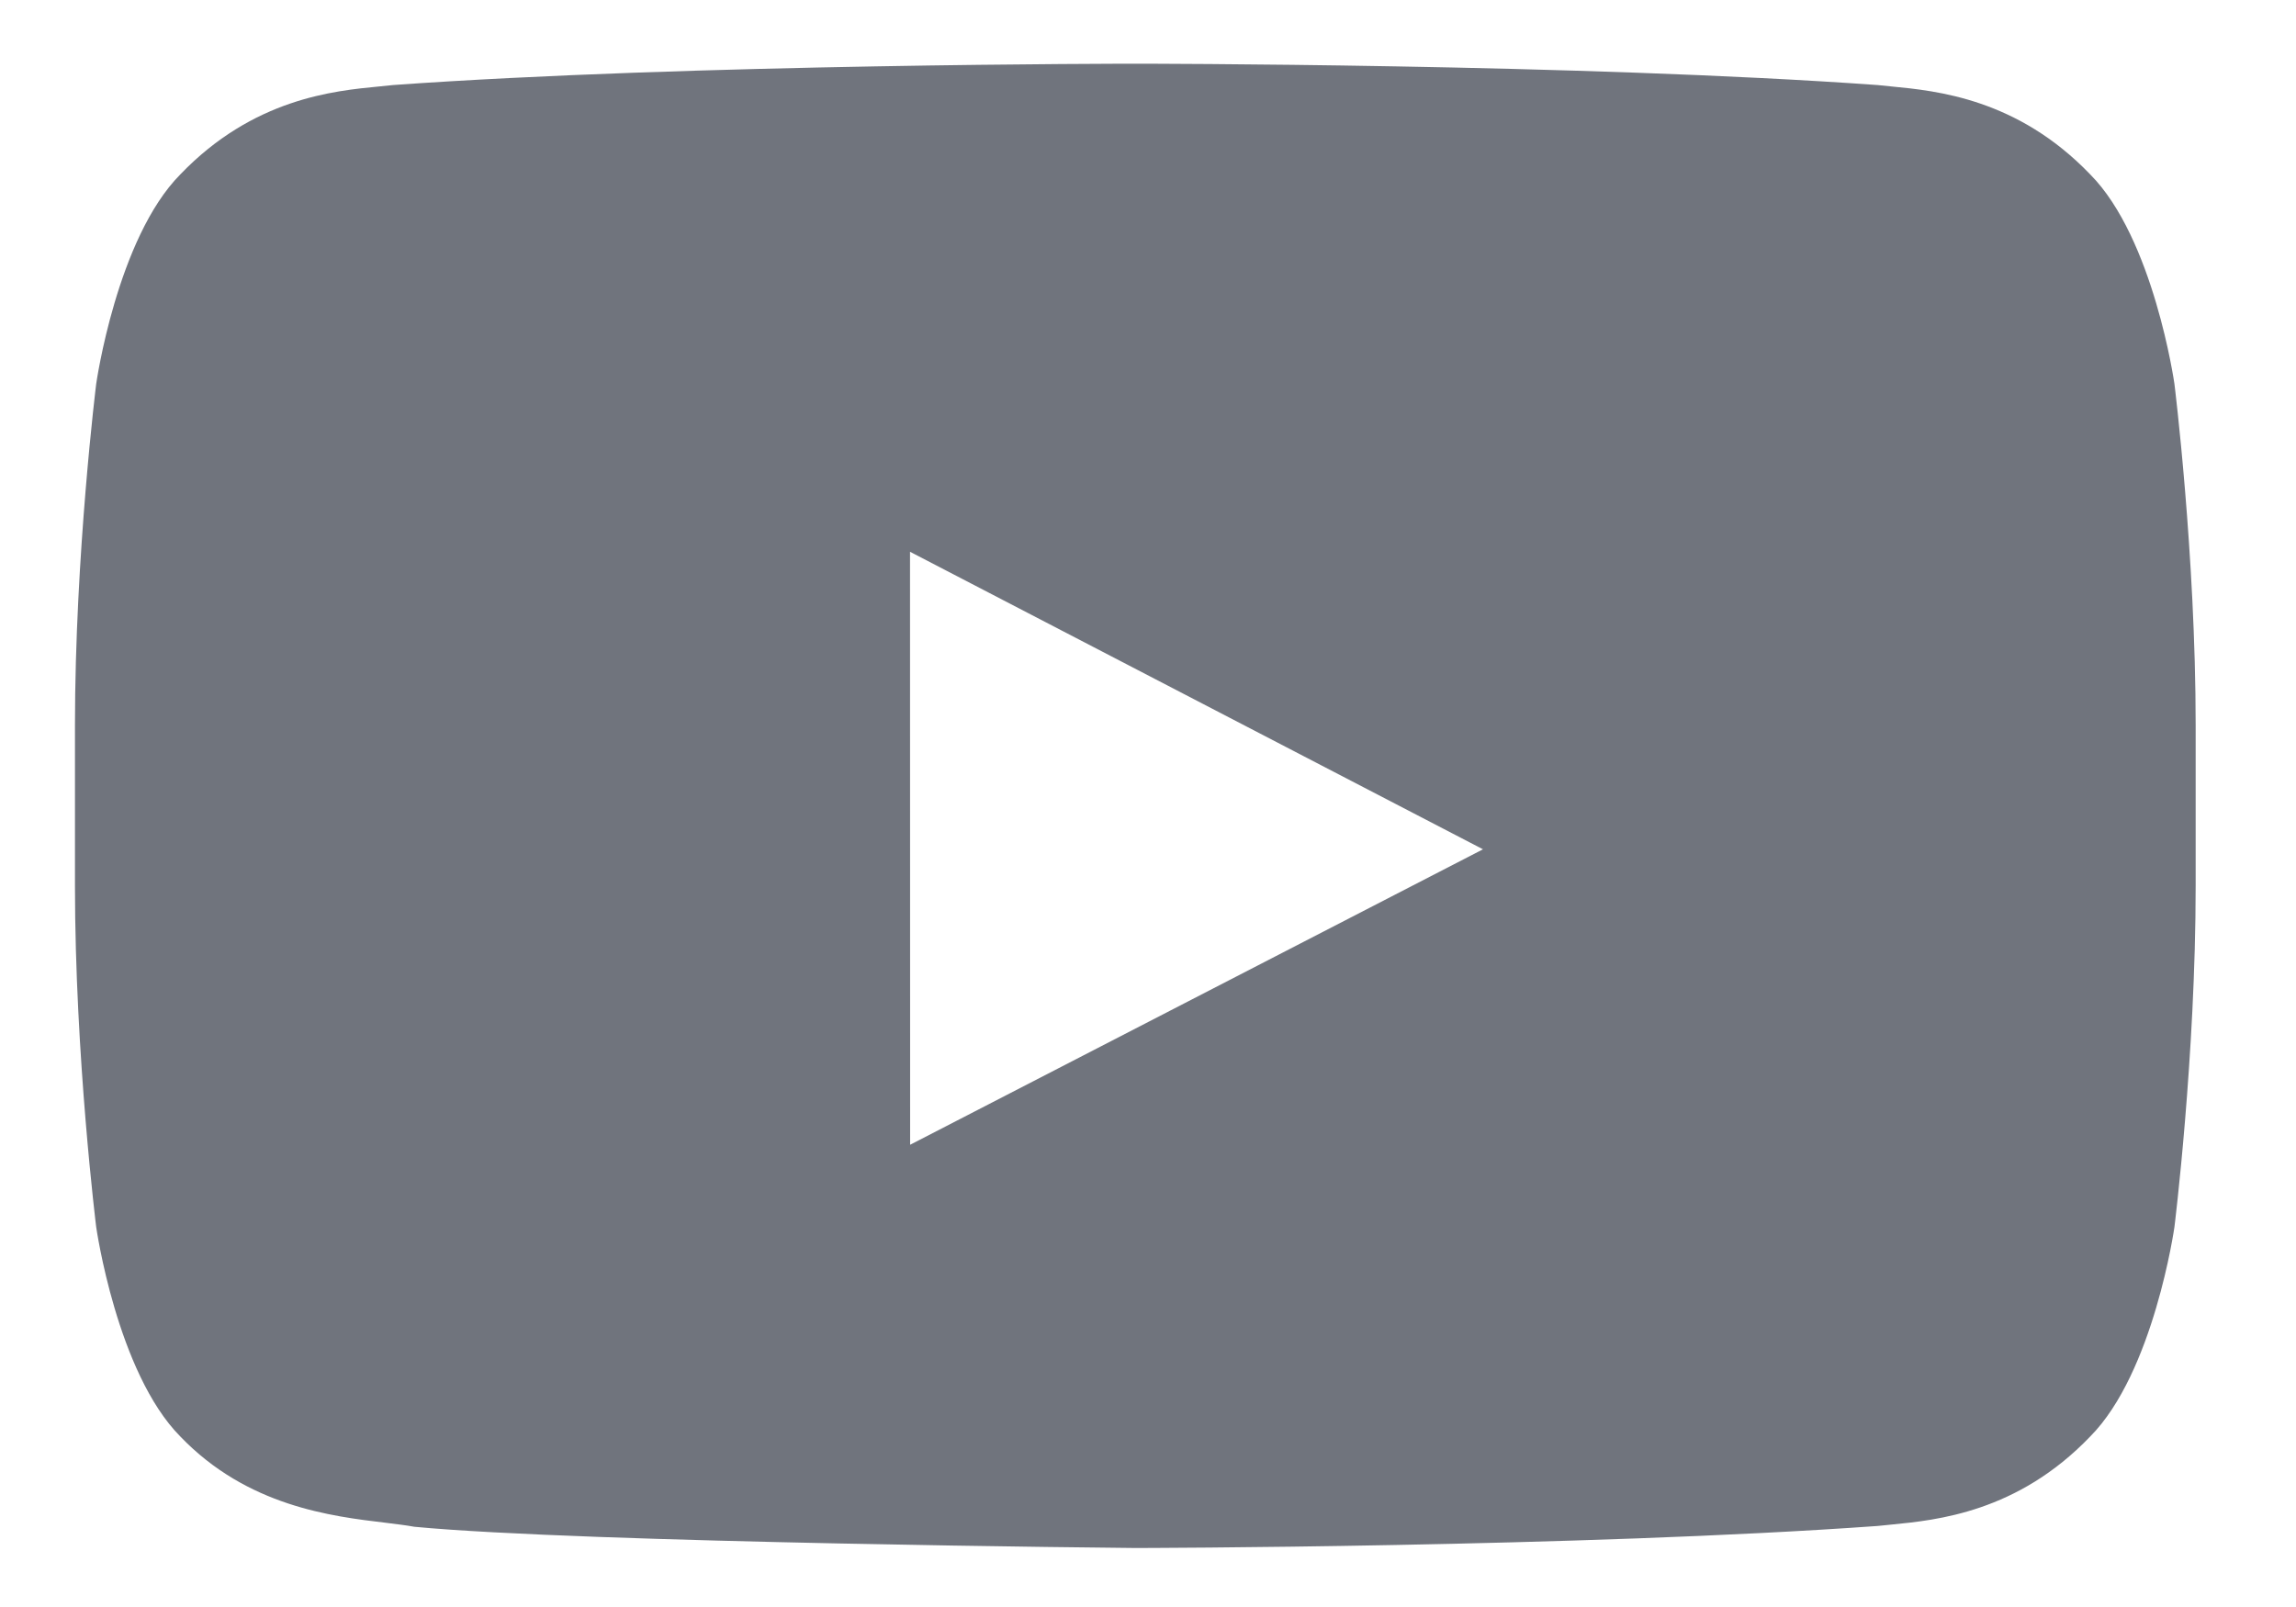 <svg width="20" height="14" viewBox="0 0 20 14" fill="none" xmlns="http://www.w3.org/2000/svg">
<path fill-rule="evenodd" clip-rule="evenodd" d="M18.207 1.519C18.761 2.077 18.941 3.344 18.941 3.344C18.941 3.344 19.126 4.832 19.126 6.32V7.715C19.126 9.203 18.941 10.69 18.941 10.69C18.941 10.69 18.761 11.957 18.207 12.515C17.574 13.175 16.872 13.243 16.475 13.282C16.432 13.286 16.392 13.29 16.356 13.294C13.771 13.48 9.889 13.486 9.889 13.486C9.889 13.486 5.086 13.442 3.609 13.301C3.539 13.288 3.454 13.278 3.358 13.266C2.889 13.21 2.155 13.123 1.571 12.515C1.018 11.957 0.838 10.69 0.838 10.69C0.838 10.69 0.653 9.203 0.653 7.715V6.32C0.653 4.832 0.838 3.344 0.838 3.344C0.838 3.344 1.018 2.077 1.571 1.519C2.206 0.858 2.908 0.791 3.305 0.753C3.348 0.749 3.387 0.745 3.423 0.741C6.008 0.555 9.885 0.555 9.885 0.555H9.893C9.893 0.555 13.771 0.555 16.356 0.741C16.392 0.745 16.431 0.749 16.474 0.753C16.87 0.791 17.573 0.859 18.207 1.519ZM7.927 4.807L7.928 9.973L12.918 7.399L7.927 4.807Z" fill="#70747D"/>
</svg>
